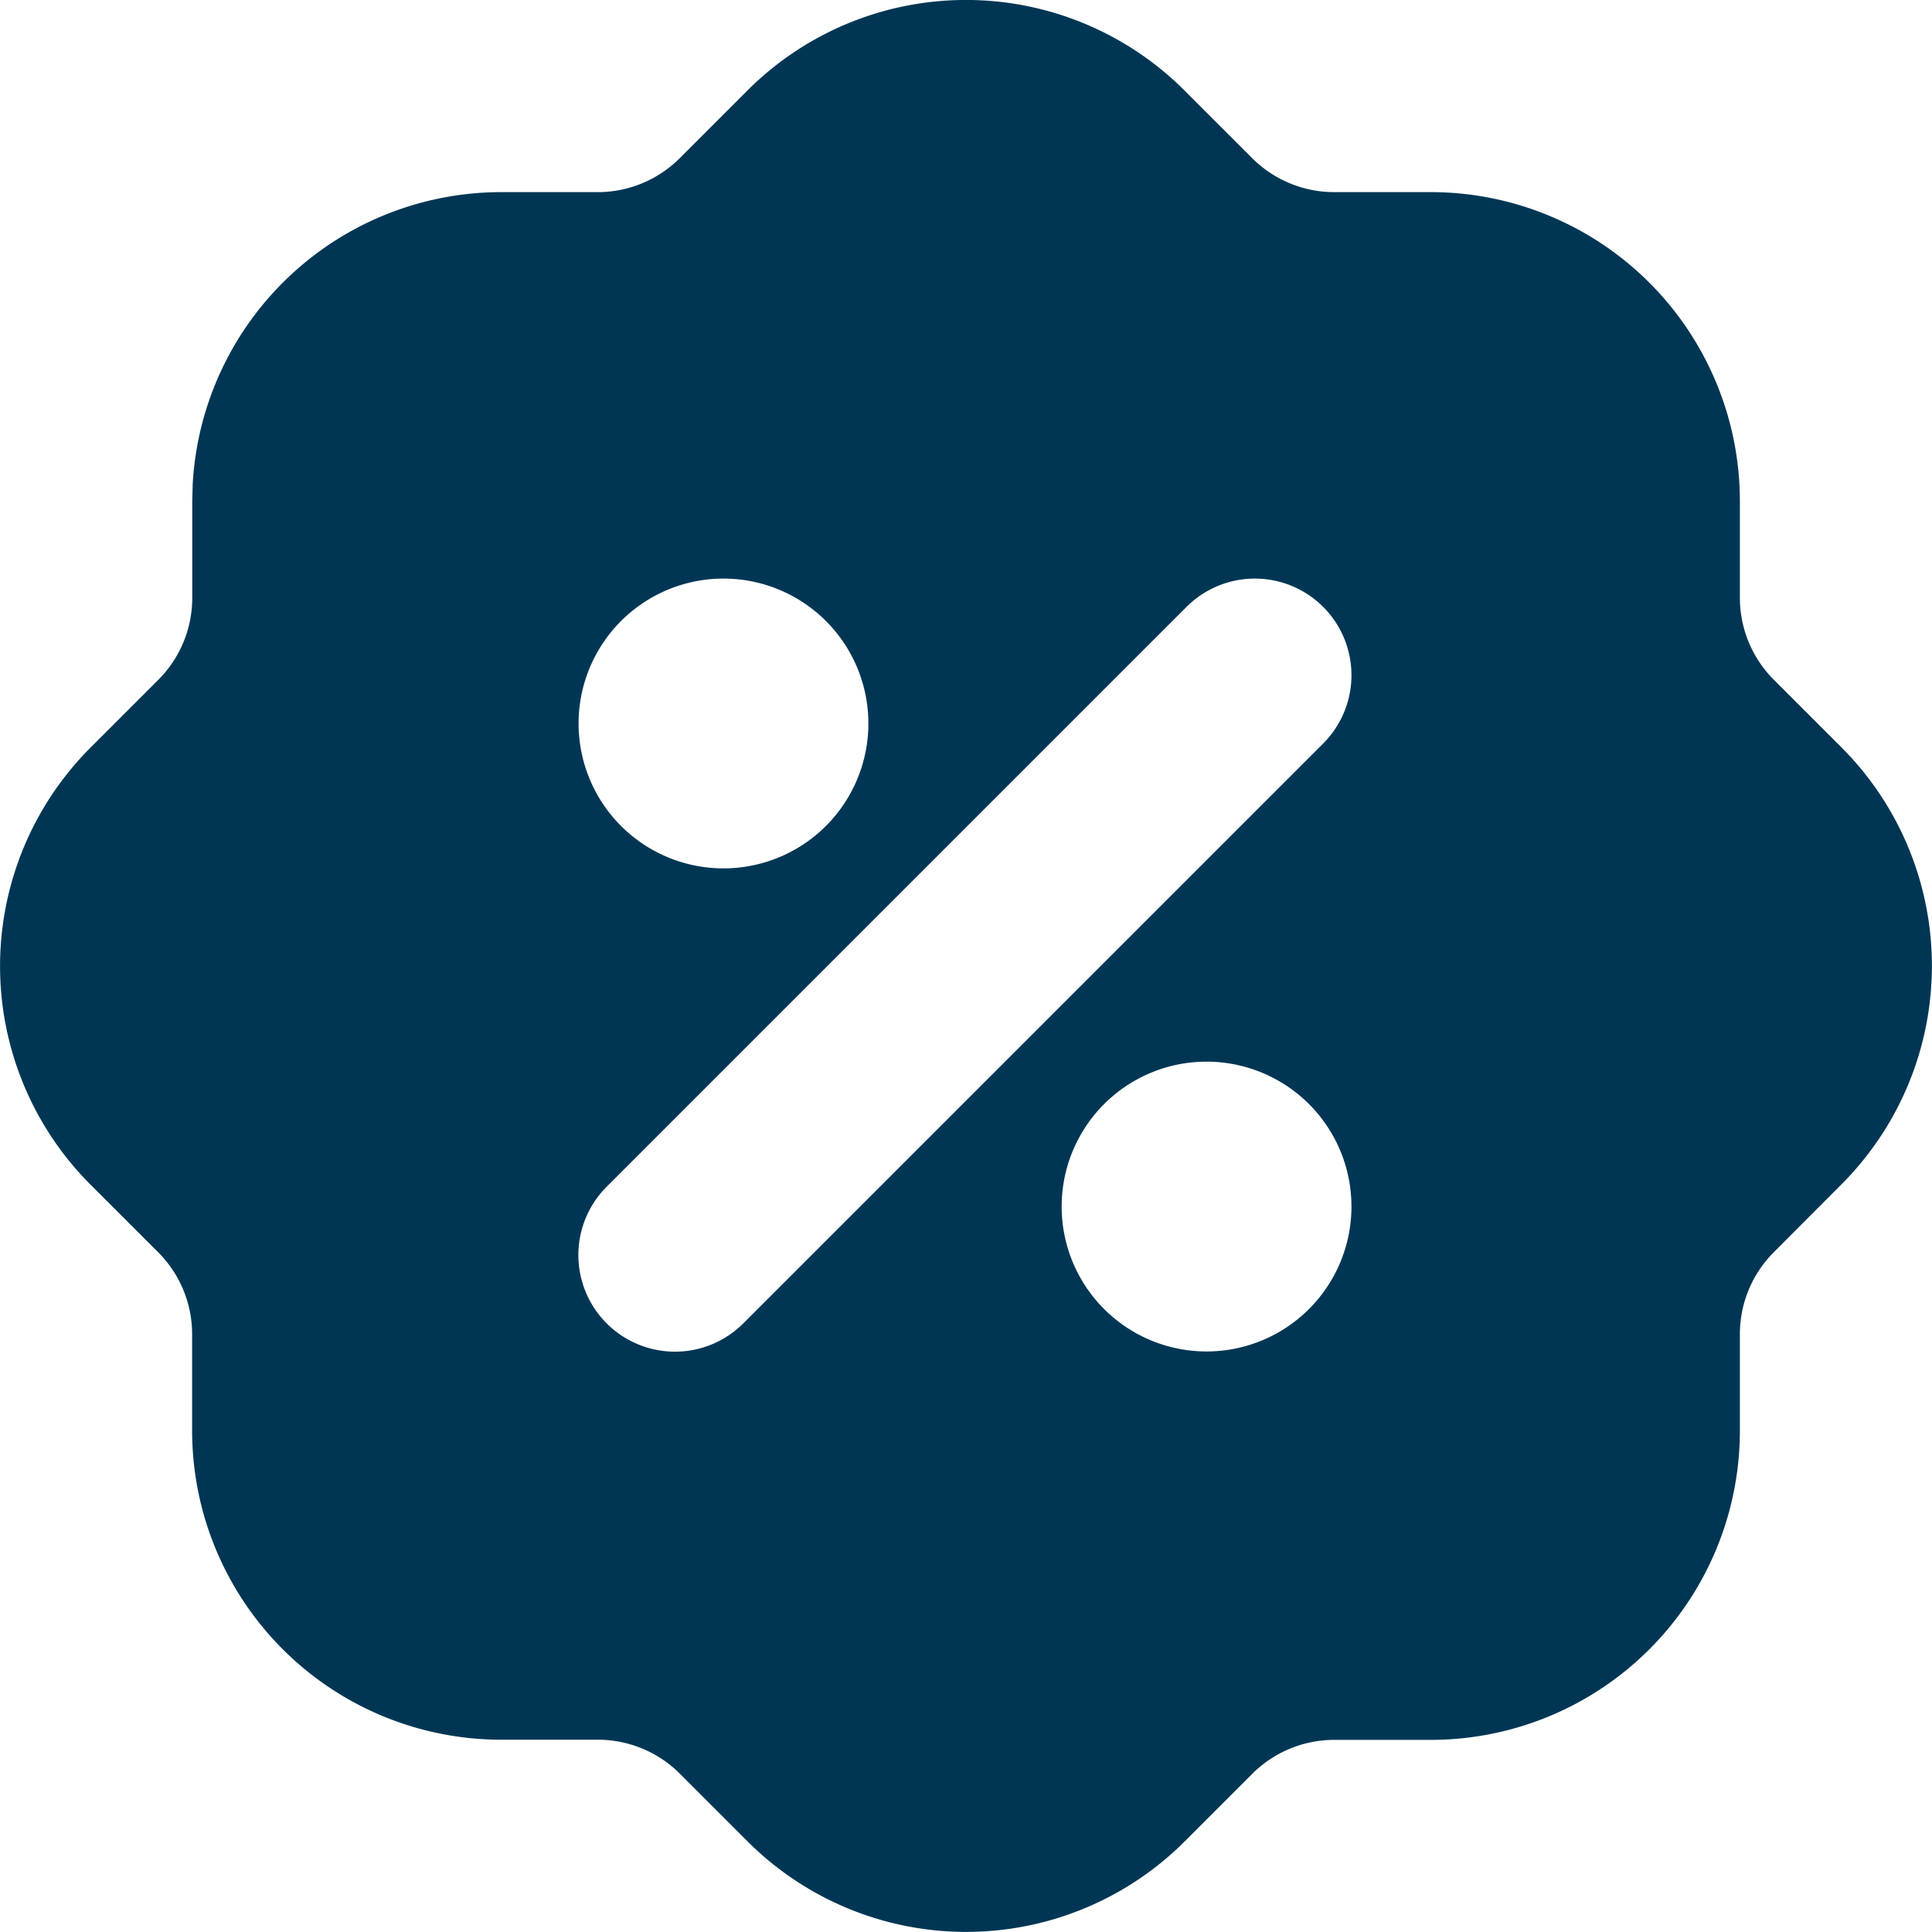 <svg xmlns="http://www.w3.org/2000/svg" width="45.333" height="45.334" viewBox="0 0 45.333 45.334">
  <path id="Trazado_5353" data-name="Trazado 5353" d="M24.678,2.011a7.252,7.252,0,0,1,5.139,2.136L31.4,5.729a2.72,2.72,0,0,0,1.916.791h2.267a7.254,7.254,0,0,1,7.254,7.254v2.267a2.721,2.721,0,0,0,.787,1.911l1.582,1.582a7.254,7.254,0,0,1,0,10.283L43.628,31.4a2.72,2.72,0,0,0-.791,1.916v2.267a7.254,7.254,0,0,1-7.254,7.254H33.316a2.72,2.72,0,0,0-1.911.787l-1.582,1.582a7.254,7.254,0,0,1-10.283,0l-1.582-1.582a2.72,2.72,0,0,0-1.916-.791H13.774a7.254,7.254,0,0,1-7.254-7.254V33.316a2.72,2.72,0,0,0-.787-1.911L4.15,29.823a7.254,7.254,0,0,1,0-10.283l1.582-1.582a2.72,2.72,0,0,0,.791-1.916V13.775l.011-.413A7.254,7.254,0,0,1,13.774,6.52h2.267a2.72,2.72,0,0,0,1.911-.787l1.582-1.582a7.254,7.254,0,0,1,5.144-2.14m5.645,24.912a3.4,3.4,0,1,0,3.4,3.4,3.4,3.4,0,0,0-3.4-3.4m2.736-10.671a2.267,2.267,0,0,0-3.206,0l-13.6,13.6a2.267,2.267,0,1,0,3.206,3.206l13.6-13.6a2.267,2.267,0,0,0,0-3.206m-14.071-.664a3.4,3.4,0,1,0,3.4,3.4,3.4,3.4,0,0,0-3.4-3.4" transform="translate(-2.012 -2.012)" fill="#003654"/>
</svg>
